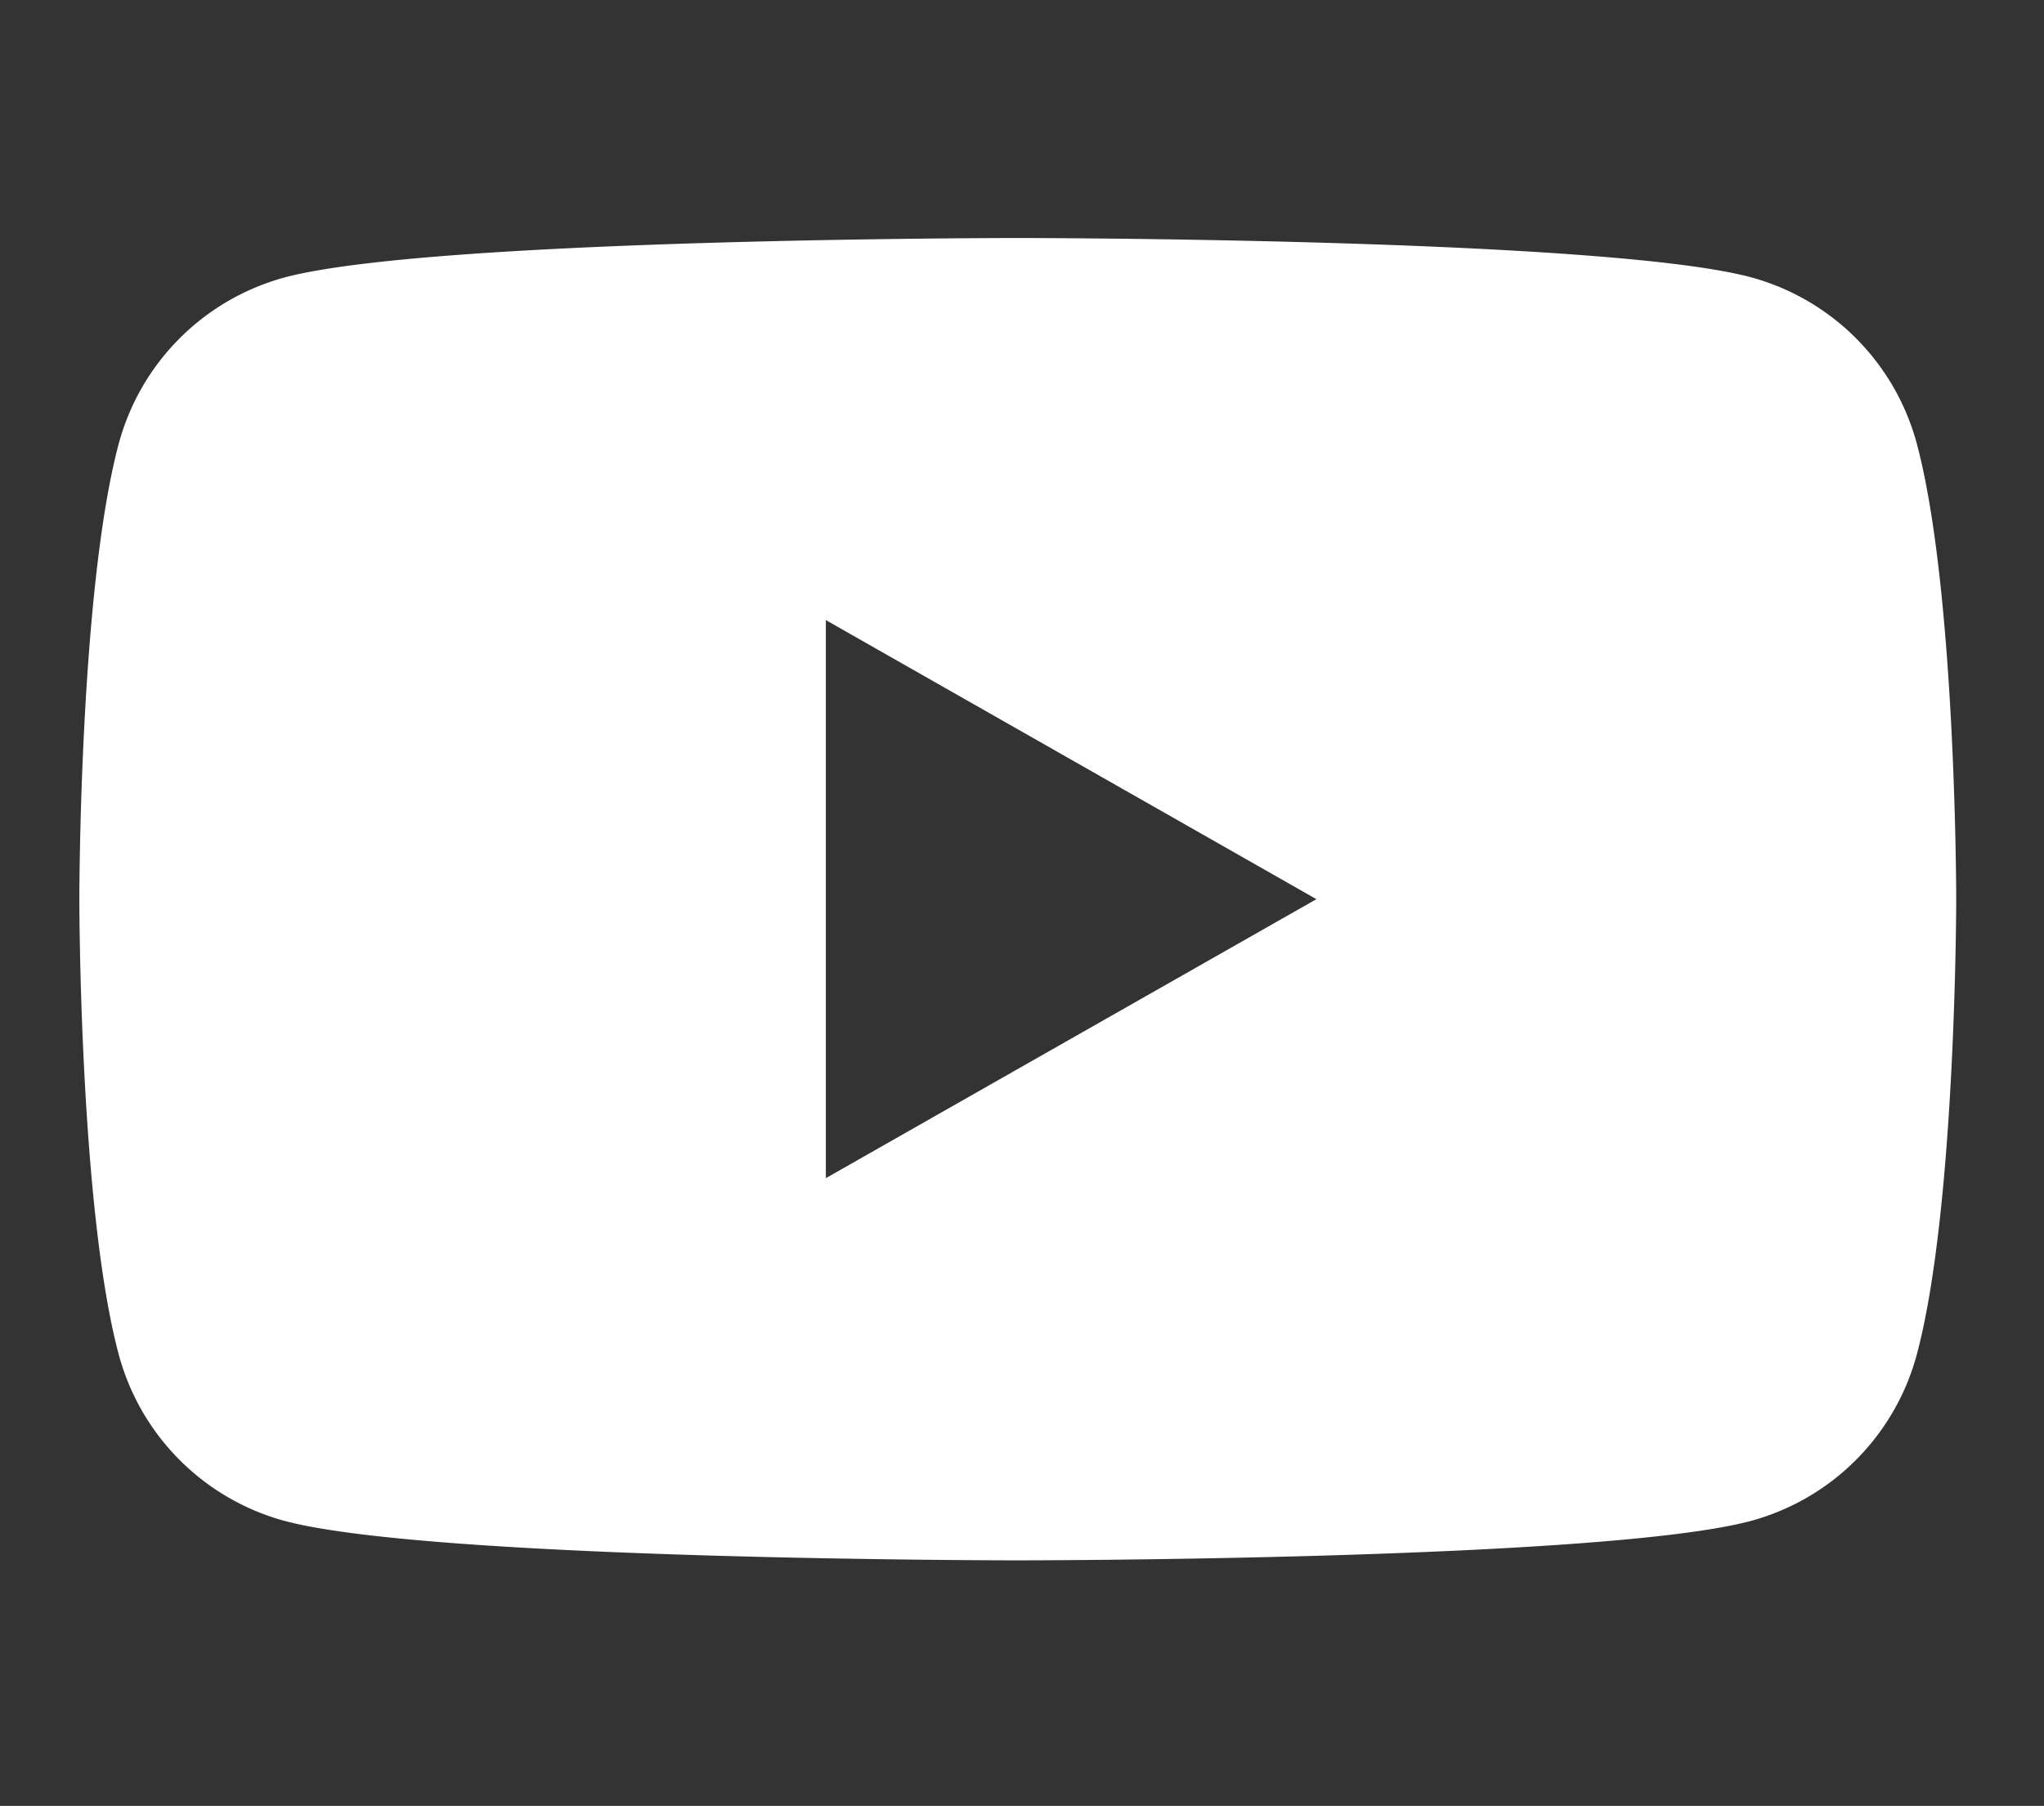 <svg xmlns="http://www.w3.org/2000/svg" width="51.525" height="45.525" viewBox="0 0 51.525 45.525"><rect x="0" y="0" width="51.525" height="45.525" fill="#333333" stroke="none"/><g transform="translate(-18355 -10920)"><rect width="51.525" height="45.525" transform="translate(18355 10920)" fill="rgba(255,255,255,0)"/><path d="M54.323,39.2a5.946,5.946,0,0,0-4.183-4.21C46.442,34,31.656,34,31.656,34s-14.785,0-18.484.995A5.946,5.946,0,0,0,8.989,39.2C8,42.92,8,50.667,8,50.667s0,7.747.989,11.463a5.946,5.946,0,0,0,4.183,4.21c3.7.995,18.484.995,18.484.995s14.785,0,18.484-.995a5.946,5.946,0,0,0,4.183-4.21c.989-3.715.989-11.463.989-11.463S55.313,42.92,54.323,39.2ZM26.818,57.7V43.632l12.366,7.035Z" transform="translate(18349 10892)" fill="#fff"/></g></svg>